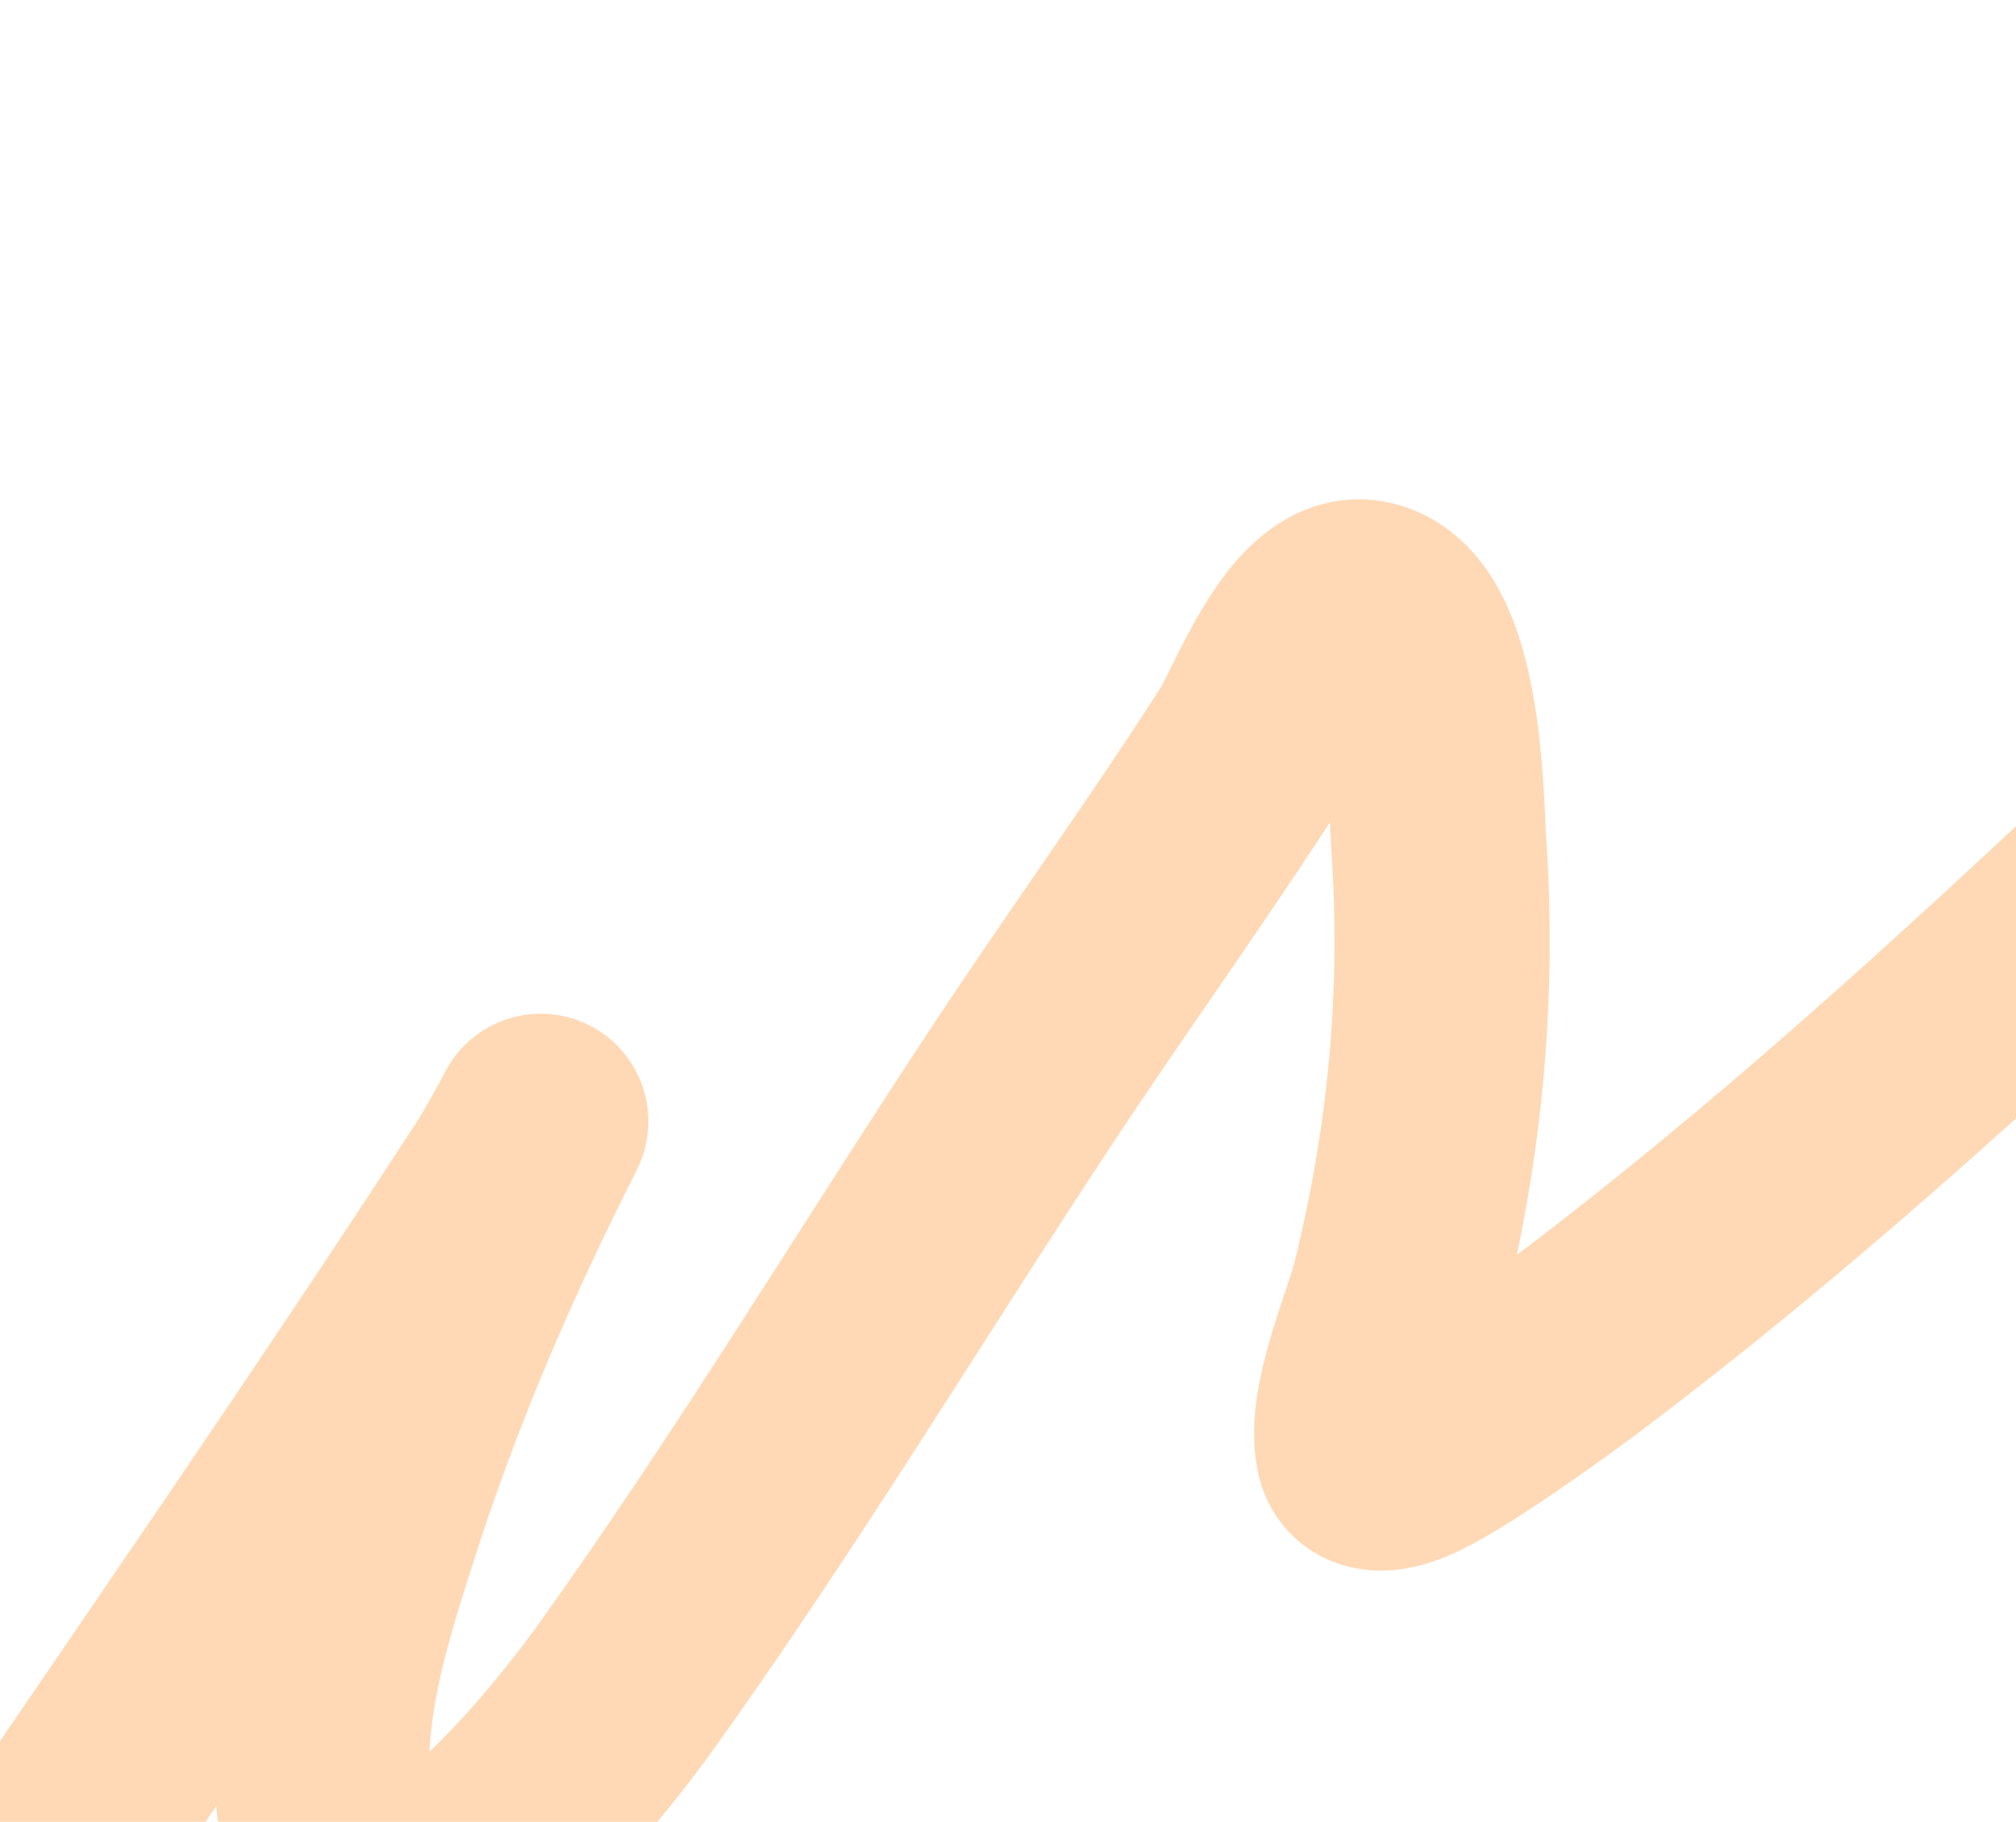 <?xml version="1.0" encoding="UTF-8"?> <svg xmlns="http://www.w3.org/2000/svg" width="281" height="254" viewBox="0 0 281 254" fill="none"><path d="M0 269.387C23.615 234.613 47.632 200.046 70.539 164.793C73.796 159.781 78.094 150.827 73.091 160.933C64.969 177.341 57.792 194.301 52.172 211.736C47.891 225.019 42.527 241.281 45.884 255.441C52.267 282.361 83.032 241.044 86.912 235.643C106.622 208.211 124.082 179.145 142.696 150.972C153.124 135.188 164.238 119.829 174.448 103.905C177.107 99.757 182.996 83.504 190.137 84.667C200.141 86.296 200.149 111.902 200.534 117.477C201.989 138.536 200.082 158.913 195.055 179.362C193.689 184.92 188.732 195.969 190.012 202.148C190.739 205.657 195.997 203.128 196.985 202.646C203.049 199.693 215.349 190.788 219.772 187.455C248.226 166.014 274.58 141.91 300.458 117.477C336.444 83.501 372.095 49.15 407.916 15" stroke="#FFD9B5" stroke-width="30" stroke-linecap="round"></path></svg> 